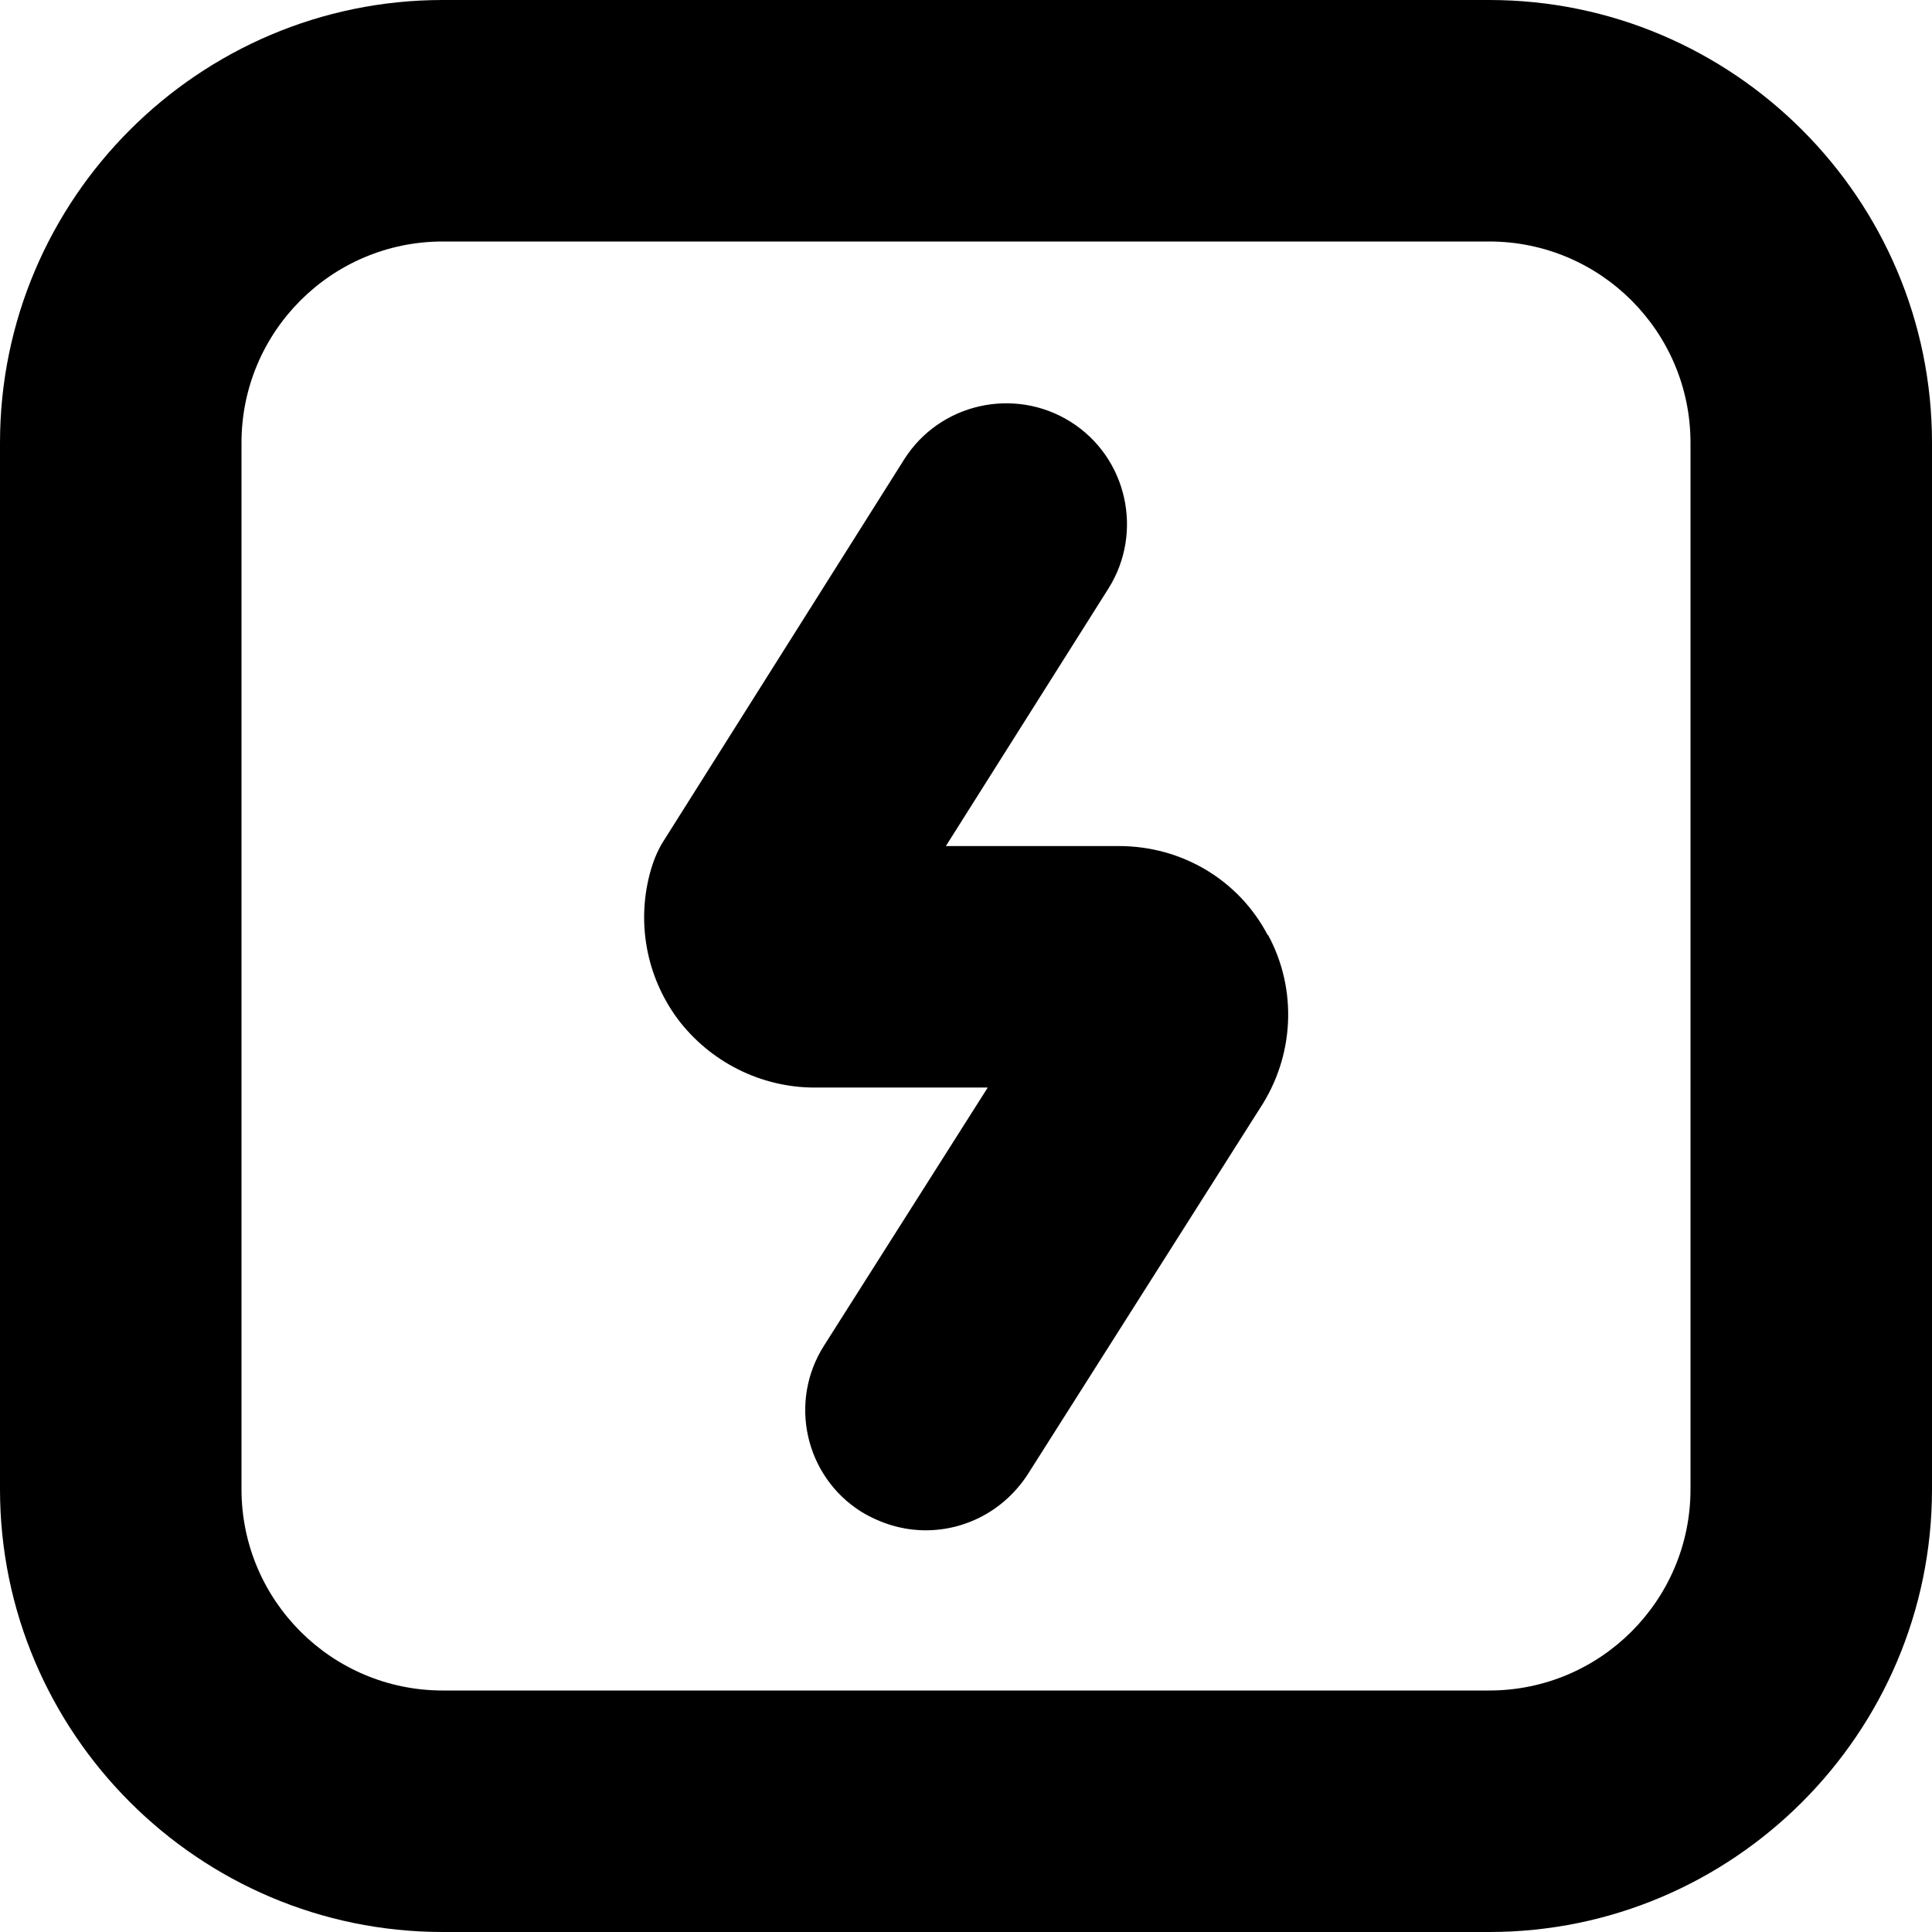 <?xml version="1.0" encoding="UTF-8"?>
<svg xmlns="http://www.w3.org/2000/svg" id="Layer_1" data-name="Layer 1" viewBox="0 0 24 24" width="512" height="512"><path d="M15.75,11.61c.37,.68,.33,1.51-.1,2.16l-2.88,4.54c-.29,.45-.77,.7-1.27,.7-.28,0-.55-.08-.8-.23-.7-.44-.91-1.37-.46-2.07l2.03-3.2h-2.15c-.67,0-1.3-.32-1.7-.85-.4-.54-.52-1.23-.33-1.87,.04-.13,.09-.25,.17-.37l2.97-4.71c.44-.7,1.37-.91,2.07-.47,.7,.44,.91,1.37,.47,2.07l-2.02,3.2h2.15c.78,0,1.49,.42,1.85,1.11Zm8.25-6.11v13c0,3.03-2.47,5.5-5.5,5.5H5.5c-3.03,0-5.5-2.47-5.5-5.5V5.5C0,2.47,2.47,0,5.5,0h13c3.03,0,5.5,2.47,5.5,5.5Zm-3,0c0-1.38-1.12-2.5-2.5-2.5H5.5c-1.38,0-2.5,1.12-2.5,2.5v13c0,1.38,1.12,2.5,2.5,2.5h13c1.38,0,2.5-1.12,2.5-2.5V5.5Z"/></svg>
